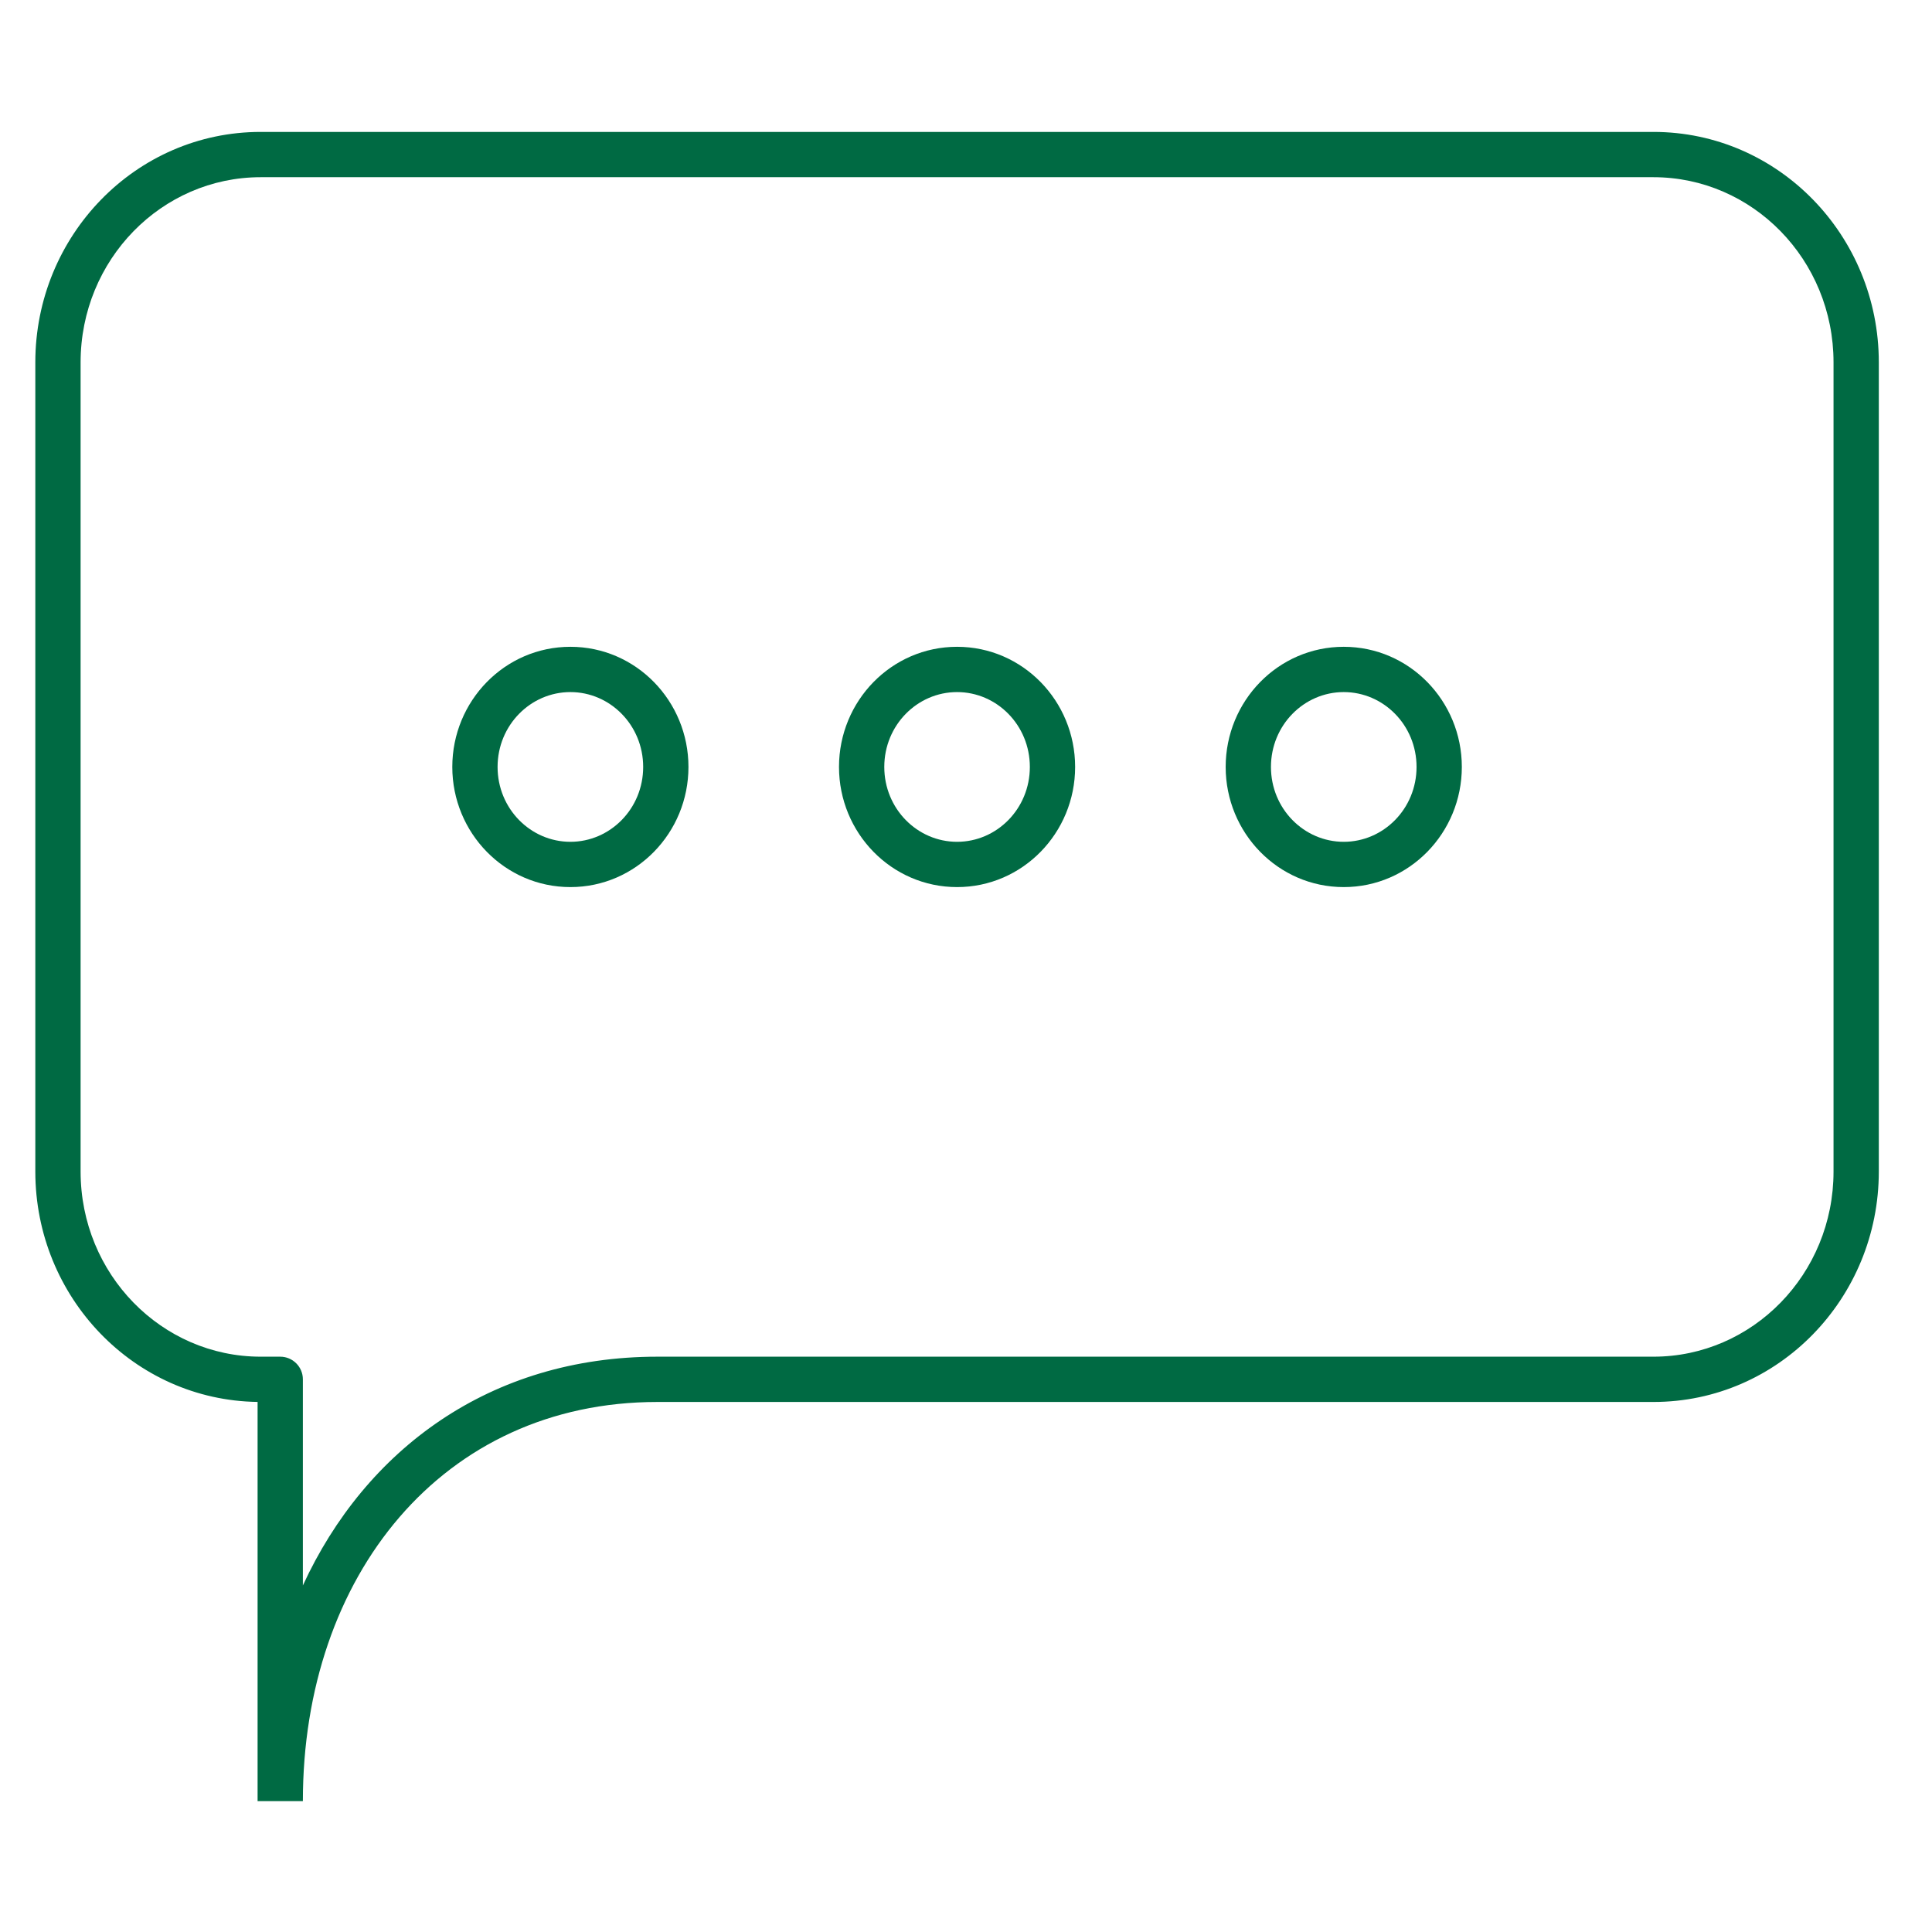 <svg width="64" height="64" viewBox="0 0 64 64" fill="none" xmlns="http://www.w3.org/2000/svg">
<path fill-rule="evenodd" clip-rule="evenodd" d="M1.17 12.004C1.17 7.805 4.495 4.37 8.635 4.37H54.773C58.913 4.37 62.238 7.805 62.238 12.004V38.808C62.238 43.006 58.913 46.442 54.773 46.442H21.776C14.649 46.442 10.033 52.214 10.033 59.664V59.665V59.665V59.665V59.665V59.665L9.283 59.665L8.533 59.665V59.665V59.665V59.665V59.665V59.664V59.664V59.663V59.661V59.659V59.657V59.654V59.652V59.649V59.645V59.642V59.638V59.633V59.629V59.624V59.618V59.613V59.607V59.601V59.594V59.588V59.581V59.573V59.566V59.558V59.55V59.541V59.532V59.523V59.514V59.504V59.494V59.484V59.474V59.463V59.452V59.441V59.429V59.417V59.405V59.393V59.38V59.367V59.354V59.34V59.327V59.313V59.298V59.284V59.269V59.254V59.239V59.223V59.208V59.191V59.175V59.159V59.142V59.125V59.107V59.09V59.072V59.054V59.036V59.017V58.998V58.98V58.96V58.941V58.921V58.901V58.881V58.861V58.84V58.819V58.798V58.777V58.755V58.734V58.712V58.689V58.667V58.644V58.621V58.599V58.575V58.552V58.528V58.504V58.48V58.456V58.431V58.406V58.382V58.356V58.331V58.306V58.28V58.254V58.228V58.201V58.175V58.148V58.121V58.094V58.067V58.039V58.012V57.984V57.956V57.928V57.899V57.871V57.842V57.813V57.784V57.755V57.725V57.696V57.666V57.636V57.606V57.575V57.545V57.514V57.484V57.453V57.422V57.39V57.359V57.327V57.296V57.264V57.232V57.2V57.167V57.135V57.102V57.069V57.036V57.003V56.97V56.937V56.903V56.87V56.836V56.802V56.768V56.734V56.699V56.665V56.63V56.596V56.561V56.526V56.491V56.456V56.42V56.385V56.349V56.314V56.278V56.242V56.206V56.17V56.133V56.097V56.061V56.024V55.987V55.95V55.914V55.877V55.84V55.802V55.765V55.728V55.69V55.653V55.615V55.577V55.539V55.501V55.463V55.425V55.387V55.348V55.31V55.272V55.233V55.194V55.156V55.117V55.078V55.039V55V54.961V54.922V54.882V54.843V54.804V54.764V54.725V54.685V54.645V54.606V54.566V54.526V54.486V54.446V54.406V54.366V54.326V54.286V54.246V54.206V54.165V54.125V54.085V54.044V54.004V53.963V53.923V53.882V53.841V53.801V53.76V53.719V53.678V53.638V53.597V53.556V53.515V53.474V53.433V53.392V53.351V53.31V53.269V53.228V53.187V53.146V53.105V53.064V53.023V52.982V52.941V52.9V52.858V52.817V52.776V52.735V52.694V52.653V52.611V52.57V52.529V52.488V52.447V52.406V52.365V52.324V52.282V52.241V52.2V52.159V52.118V52.077V52.036V51.995V51.954V51.913V51.872V51.831V51.79V51.75V51.709V51.668V51.627V51.587V51.546V51.505V51.465V51.424V51.383V51.343V51.302V51.262V51.222V51.181V51.141V51.101V51.061V51.02V50.98V50.94V50.9V50.86V50.821V50.781V50.741V50.701V50.662V50.622V50.583V50.543V50.504V50.465V50.425V50.386V50.347V50.308V50.269V50.23V50.191V50.153V50.114V50.076V50.037V49.999V49.96V49.922V49.884V49.846V49.808V49.77V49.733V49.695V49.657V49.62V49.582V49.545V49.508V49.471V49.434V49.397V49.36V49.324V49.287V49.251V49.214V49.178V49.142V49.106V49.07V49.034V48.998V48.963V48.928V48.892V48.857V48.822V48.787V48.752V48.718V48.683V48.649V48.614V48.58V48.546V48.513V48.479V48.445V48.412V48.378V48.345V48.312V48.279V48.246V48.214V48.181V48.149V48.117V48.085V48.053V48.022V47.99V47.959V47.927V47.896V47.865V47.835V47.804V47.774V47.743V47.713V47.683V47.654V47.624V47.595V47.566V47.536V47.508V47.479V47.45V47.422V47.394V47.366V47.338V47.31V47.283V47.256V47.229V47.202V47.175V47.149V47.123V47.096V47.071V47.045V47.02V46.994V46.969V46.944V46.919V46.895V46.871V46.847V46.823V46.799V46.776V46.753V46.73V46.707V46.684V46.662V46.64V46.618V46.596V46.575V46.553V46.532V46.512V46.491V46.471V46.451V46.441C4.44 46.385 1.17 42.972 1.17 38.808V12.004ZM9.283 45.692C10.033 45.692 10.033 45.692 10.033 45.692V45.692V45.693V45.694V45.696V45.697V45.7V45.702V45.705V45.708V45.711V45.715V45.719V45.723V45.727V45.732V45.737V45.743V45.749V45.755V45.761V45.768V45.775V45.782V45.789V45.797V45.805V45.814V45.822V45.831V45.841V45.85V45.86V45.87V45.881V45.891V45.902V45.913V45.925V45.937V45.949V45.961V45.974V45.987V46V46.013V46.027V46.041V46.055V46.069V46.084V46.099V46.114V46.13V46.145V46.161V46.178V46.194V46.211V46.228V46.245V46.263V46.28V46.298V46.316V46.335V46.354V46.373V46.392V46.411V46.431V46.451V46.471V46.491V46.512V46.532V46.553V46.575V46.596V46.618V46.64V46.662V46.684V46.707V46.73V46.753V46.776V46.799V46.823V46.847V46.871V46.895V46.919V46.944V46.969V46.994V47.02V47.045V47.071V47.096V47.123V47.149V47.175V47.202V47.229V47.256V47.283V47.31V47.338V47.366V47.394V47.422V47.45V47.479V47.508V47.536V47.566V47.595V47.624V47.654V47.683V47.713V47.743V47.774V47.804V47.835V47.865V47.896V47.927V47.959V47.99V48.022V48.053V48.085V48.117V48.149V48.181V48.214V48.246V48.279V48.312V48.345V48.378V48.412V48.445V48.479V48.513V48.546V48.58V48.614V48.649V48.683V48.718V48.752V48.787V48.822V48.857V48.892V48.928V48.963V48.998V49.034V49.07V49.106V49.142V49.178V49.214V49.251V49.287V49.324V49.36V49.397V49.434V49.471V49.508V49.545V49.582V49.62V49.657V49.695V49.733V49.77V49.808V49.846V49.884V49.922V49.96V49.999V50.037V50.076V50.114V50.153V50.191V50.23V50.269V50.308V50.347V50.386V50.425V50.465V50.504V50.543V50.583V50.622V50.662V50.701V50.741V50.781V50.821V50.86V50.9V50.94V50.98V51.02V51.061V51.101V51.141V51.181V51.222V51.262V51.302V51.343V51.383V51.424V51.465V51.505V51.546V51.587V51.627V51.668V51.709V51.75V51.79V51.831V51.872V51.913V51.954V51.995V52.036V52.077V52.118V52.159V52.2V52.241V52.282V52.324V52.365V52.406V52.447V52.488V52.52C12.106 48.02 16.23 44.942 21.776 44.942H54.773C58.05 44.942 60.738 42.213 60.738 38.808V12.004C60.738 8.598 58.05 5.87 54.773 5.87H8.635C5.358 5.87 2.67 8.598 2.67 12.004V38.808C2.67 42.213 5.358 44.942 8.635 44.942H9.283C9.697 44.942 10.033 45.278 10.033 45.692H9.283ZM31.704 22.926C30.387 22.926 29.293 24.021 29.293 25.406C29.293 26.791 30.387 27.886 31.704 27.886C33.021 27.886 34.115 26.791 34.115 25.406C34.115 24.021 33.021 22.926 31.704 22.926ZM27.793 25.406C27.793 23.223 29.529 21.426 31.704 21.426C33.879 21.426 35.615 23.223 35.615 25.406C35.615 27.588 33.879 29.386 31.704 29.386C29.529 29.386 27.793 27.588 27.793 25.406ZM44.513 22.926C43.197 22.926 42.102 24.021 42.102 25.406C42.102 26.791 43.197 27.886 44.513 27.886C45.83 27.886 46.925 26.791 46.925 25.406C46.925 24.021 45.83 22.926 44.513 22.926ZM40.602 25.406C40.602 23.223 42.338 21.426 44.513 21.426C46.688 21.426 48.425 23.223 48.425 25.406C48.425 27.588 46.688 29.386 44.513 29.386C42.338 29.386 40.602 27.588 40.602 25.406ZM18.895 22.926C17.578 22.926 16.483 24.021 16.483 25.406C16.483 26.791 17.578 27.886 18.895 27.886C20.211 27.886 21.306 26.791 21.306 25.406C21.306 24.021 20.211 22.926 18.895 22.926ZM14.983 25.406C14.983 23.223 16.72 21.426 18.895 21.426C21.07 21.426 22.806 23.223 22.806 25.406C22.806 27.588 21.07 29.386 18.895 29.386C16.72 29.386 14.983 27.588 14.983 25.406Z" fill="#006A43"/>
</svg>
